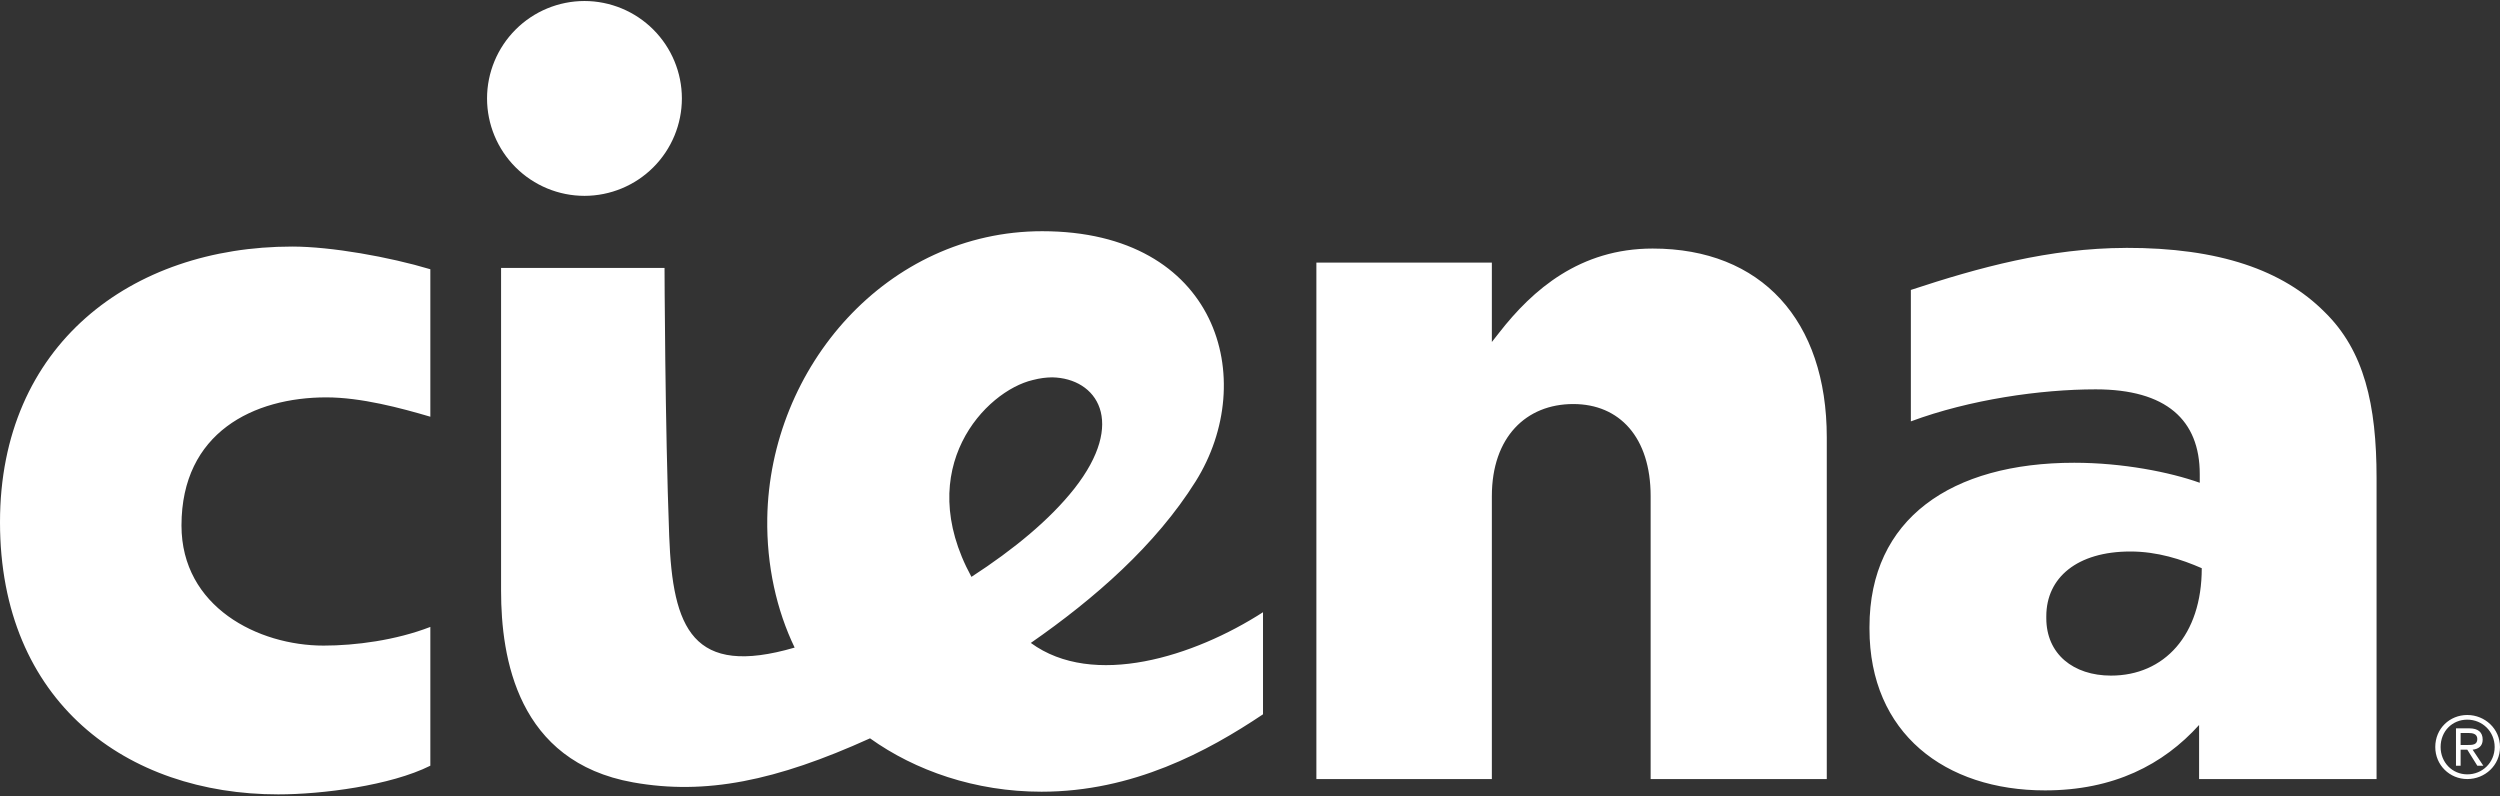 <svg width="1212" height="386" viewBox="0 0 1212 386" fill="none" xmlns="http://www.w3.org/2000/svg">
<rect x="0" y="0" width="1212" height="386" fill="#333333" stroke="none"/>
<path fill-rule="evenodd" clip-rule="evenodd" d="M283.349 0.49C270.826 0.501 258.82 5.481 249.965 14.337C241.11 23.192 236.13 35.2 236.119 47.724C236.127 60.248 241.106 72.257 249.962 81.112C258.818 89.967 270.827 94.944 283.349 94.949C295.873 94.941 307.881 89.962 316.737 81.105C325.592 72.249 330.571 60.239 330.579 47.714C330.563 35.193 325.581 23.189 316.727 14.336C307.873 5.483 295.869 0.503 283.349 0.49ZM505.247 112.091C430.246 112.091 373.172 177.762 371.972 251.197C371.609 274.251 376.536 295.896 385.241 313.949C335.703 328.4 326.108 304.654 324.431 259.934C322.392 206.064 322.164 129.886 322.164 129.886H242.92V286.455C242.92 318.918 250.807 369.29 306.959 379.3C341.944 385.542 376.102 378.647 421.789 357.944C443.66 373.596 472.797 383.823 504.915 383.823C549.299 383.823 585.444 364.279 612.304 346.298V296.807C578.923 318.297 530.016 333.835 499.74 311.693C530.678 290.192 560.229 264.375 579.637 233.403C610.585 184.036 590.412 112.091 505.247 112.091ZM141.669 119.534C63.532 119.534 0 167.256 0 253.133C0 340.46 61.524 385.117 134.879 385.117C156.129 385.117 189.345 380.863 208.628 371.215V303.929C191.932 310.399 172.338 312.987 156.875 312.987C125.191 312.987 87.981 294.281 87.981 254.758C87.981 209.584 123.142 192.648 158.168 192.648C175.061 192.648 194.23 197.783 208.628 202.027V130.528C188.713 124.565 160.59 119.534 141.669 119.534ZM1030.54 120.186C993.529 120.28 959.299 129.7 926.384 140.559V204.284C954.848 193.704 989.254 188.756 1015.98 188.756C1050.21 188.756 1066.44 203.631 1066.44 229.852V234.045C1051.92 228.869 1029.07 224.345 1005.63 224.345C946.081 224.345 906.324 251.404 906.324 303.929V304.892C906.324 355.542 943.069 383.182 991.407 383.182C1024.68 383.182 1048.75 370.718 1066.12 351.474V377.685H1152.16V231.778C1152.16 196.116 1146.15 169.968 1126.93 151.221C1106.8 131.045 1076 120.073 1030.53 120.166L1030.54 120.186ZM801.203 120.497C765.99 120.497 743.053 140.403 726.813 161.262L723.252 165.796V127.298H638.18V377.685H723.252V240.525C723.252 211.902 739.896 195.878 762.719 195.878C785.149 195.878 800.23 212.027 800.23 240.525V377.685H885.623V212.058C885.623 155.268 853.888 120.497 801.203 120.497ZM510.091 182.938C531.765 183.352 546.328 204.501 520.773 236.964C508.994 251.881 491.584 266.28 470.955 279.665C442.18 226.85 477.869 189.574 500.713 184.232C502.349 183.849 503.974 183.435 505.568 183.259C507.058 183.104 508.652 182.907 510.091 182.938ZM1032.8 267.367C1045.97 267.367 1057.65 271.197 1067.41 275.462C1067.44 307.945 1049.2 327.531 1023.42 327.531C1005.15 327.531 992.049 317.065 992.049 299.716V298.753C992.049 280.017 1007.04 267.367 1032.8 267.367ZM1196.14 346.63C1187.61 346.63 1180.62 353.193 1180.62 362.157C1180.62 370.935 1187.61 377.685 1196.14 377.685C1204.68 377.685 1212 371.07 1212 362.157C1212 353.327 1204.68 346.63 1196.15 346.63H1196.14ZM1196.14 348.886C1203.43 348.886 1209.41 354.621 1209.41 362.157C1209.41 369.724 1203.43 375.407 1196.15 375.407C1188.84 375.407 1183.21 369.59 1183.21 362.157C1183.21 354.497 1188.84 348.886 1196.15 348.886H1196.14ZM1190.66 353.099V371.215H1192.91V363.451H1196.15L1201 371.215H1203.91L1198.73 363.451C1201.4 363.161 1203.6 361.826 1203.6 358.586C1203.6 355.004 1201.42 353.099 1197.12 353.099H1190.66ZM1192.91 355.356H1196.79C1198.73 355.356 1201 355.77 1201 358.275C1201 361.132 1198.67 361.174 1196.14 361.174H1192.91V355.356Z" fill="white"/>
</svg>
